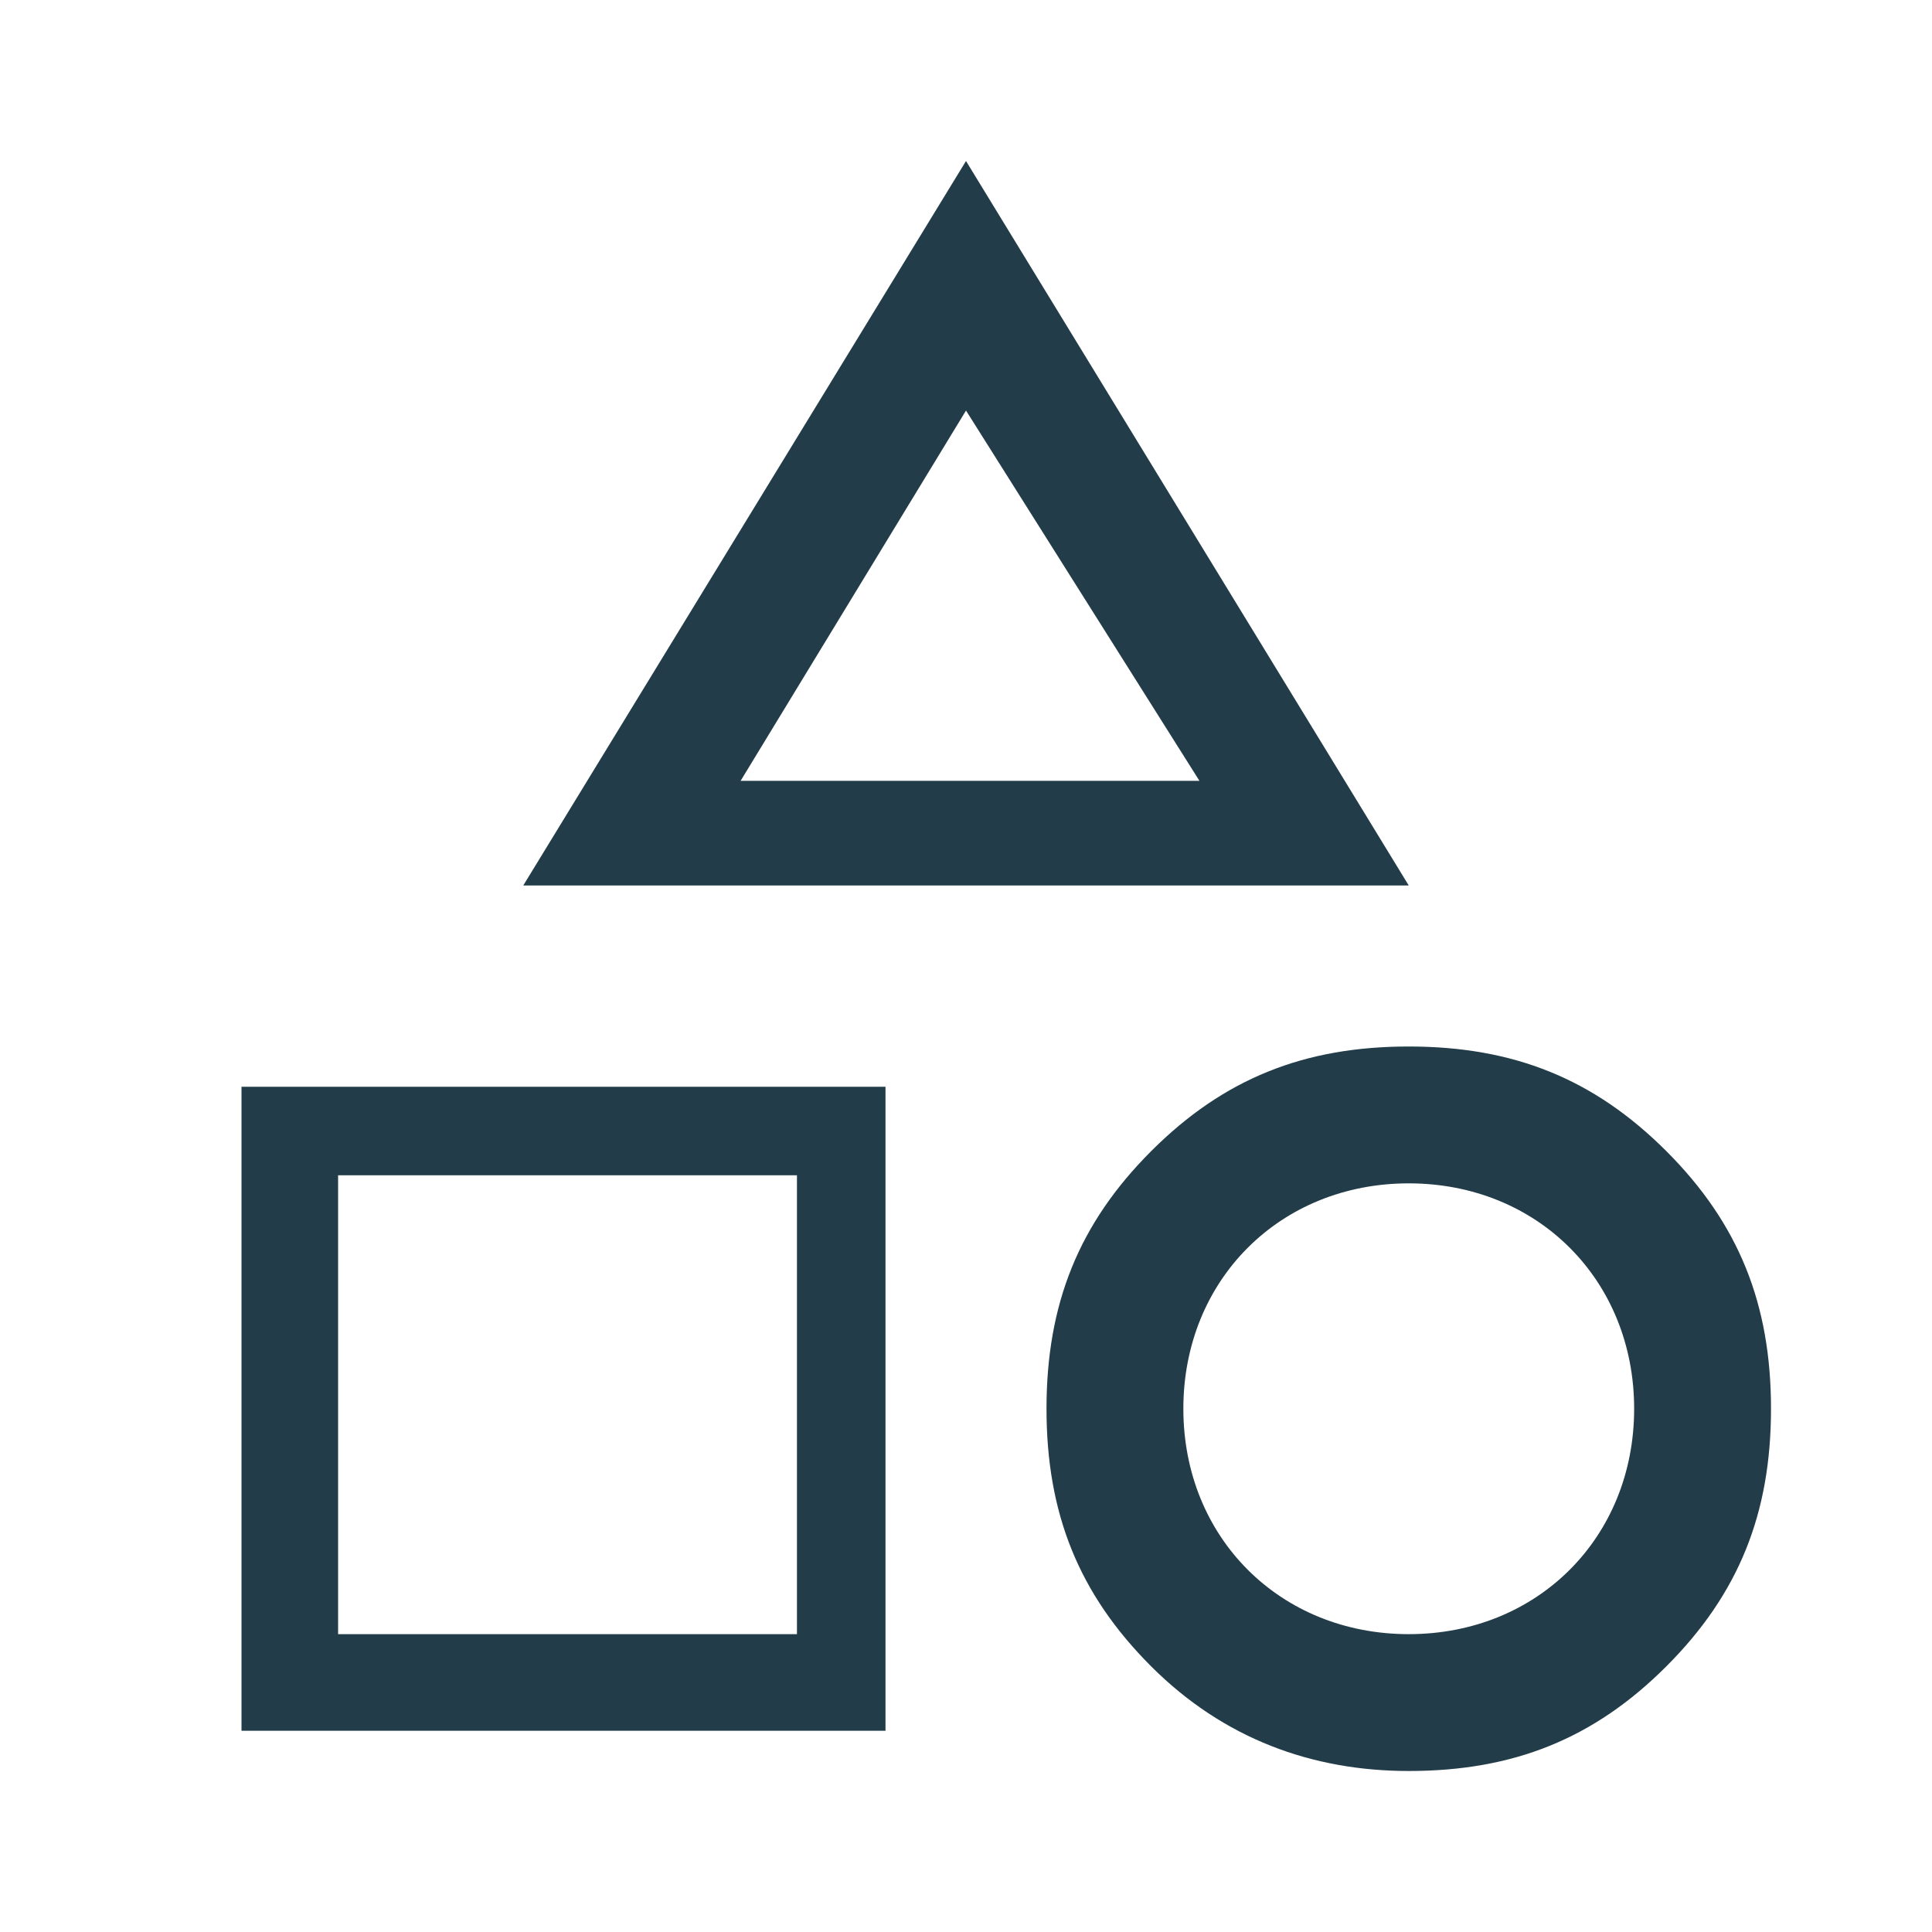 <?xml version="1.0" encoding="UTF-8"?>
<!-- Generator: Adobe Illustrator 28.0.0, SVG Export Plug-In . SVG Version: 6.00 Build 0)  -->
<svg xmlns="http://www.w3.org/2000/svg" xmlns:xlink="http://www.w3.org/1999/xlink" version="1.1" id="Calque_1" x="0px" y="0px" viewBox="0 0 24 24" style="enable-background:new 0 0 24 24;" xml:space="preserve">
<style type="text/css">
	.st0{fill:#223D49;}
</style>
<path class="st0" d="M6.5,11L12,2l5.5,9H6.5z M17.5,22c-1.2,0-2.3-0.4-3.2-1.3S13,18.8,13,17.5s0.4-2.3,1.3-3.2s1.9-1.3,3.2-1.3  s2.3,0.4,3.2,1.3s1.3,1.9,1.3,3.2s-0.4,2.3-1.3,3.2S18.8,22,17.5,22z M3,21.5v-8h8v8H3z M17.5,20.3c0.8,0,1.5-0.3,2-0.8  s0.8-1.2,0.8-2s-0.3-1.5-0.8-2c-0.5-0.5-1.2-0.8-2-0.8s-1.5,0.3-2,0.8c-0.5,0.5-0.8,1.2-0.8,2s0.3,1.5,0.8,2S16.7,20.3,17.5,20.3z   M4.2,20.3h5.7v-5.7H4.2V20.3z M9.2,9.7h5.7L12,5.1L9.2,9.7z"></path>
</svg>

